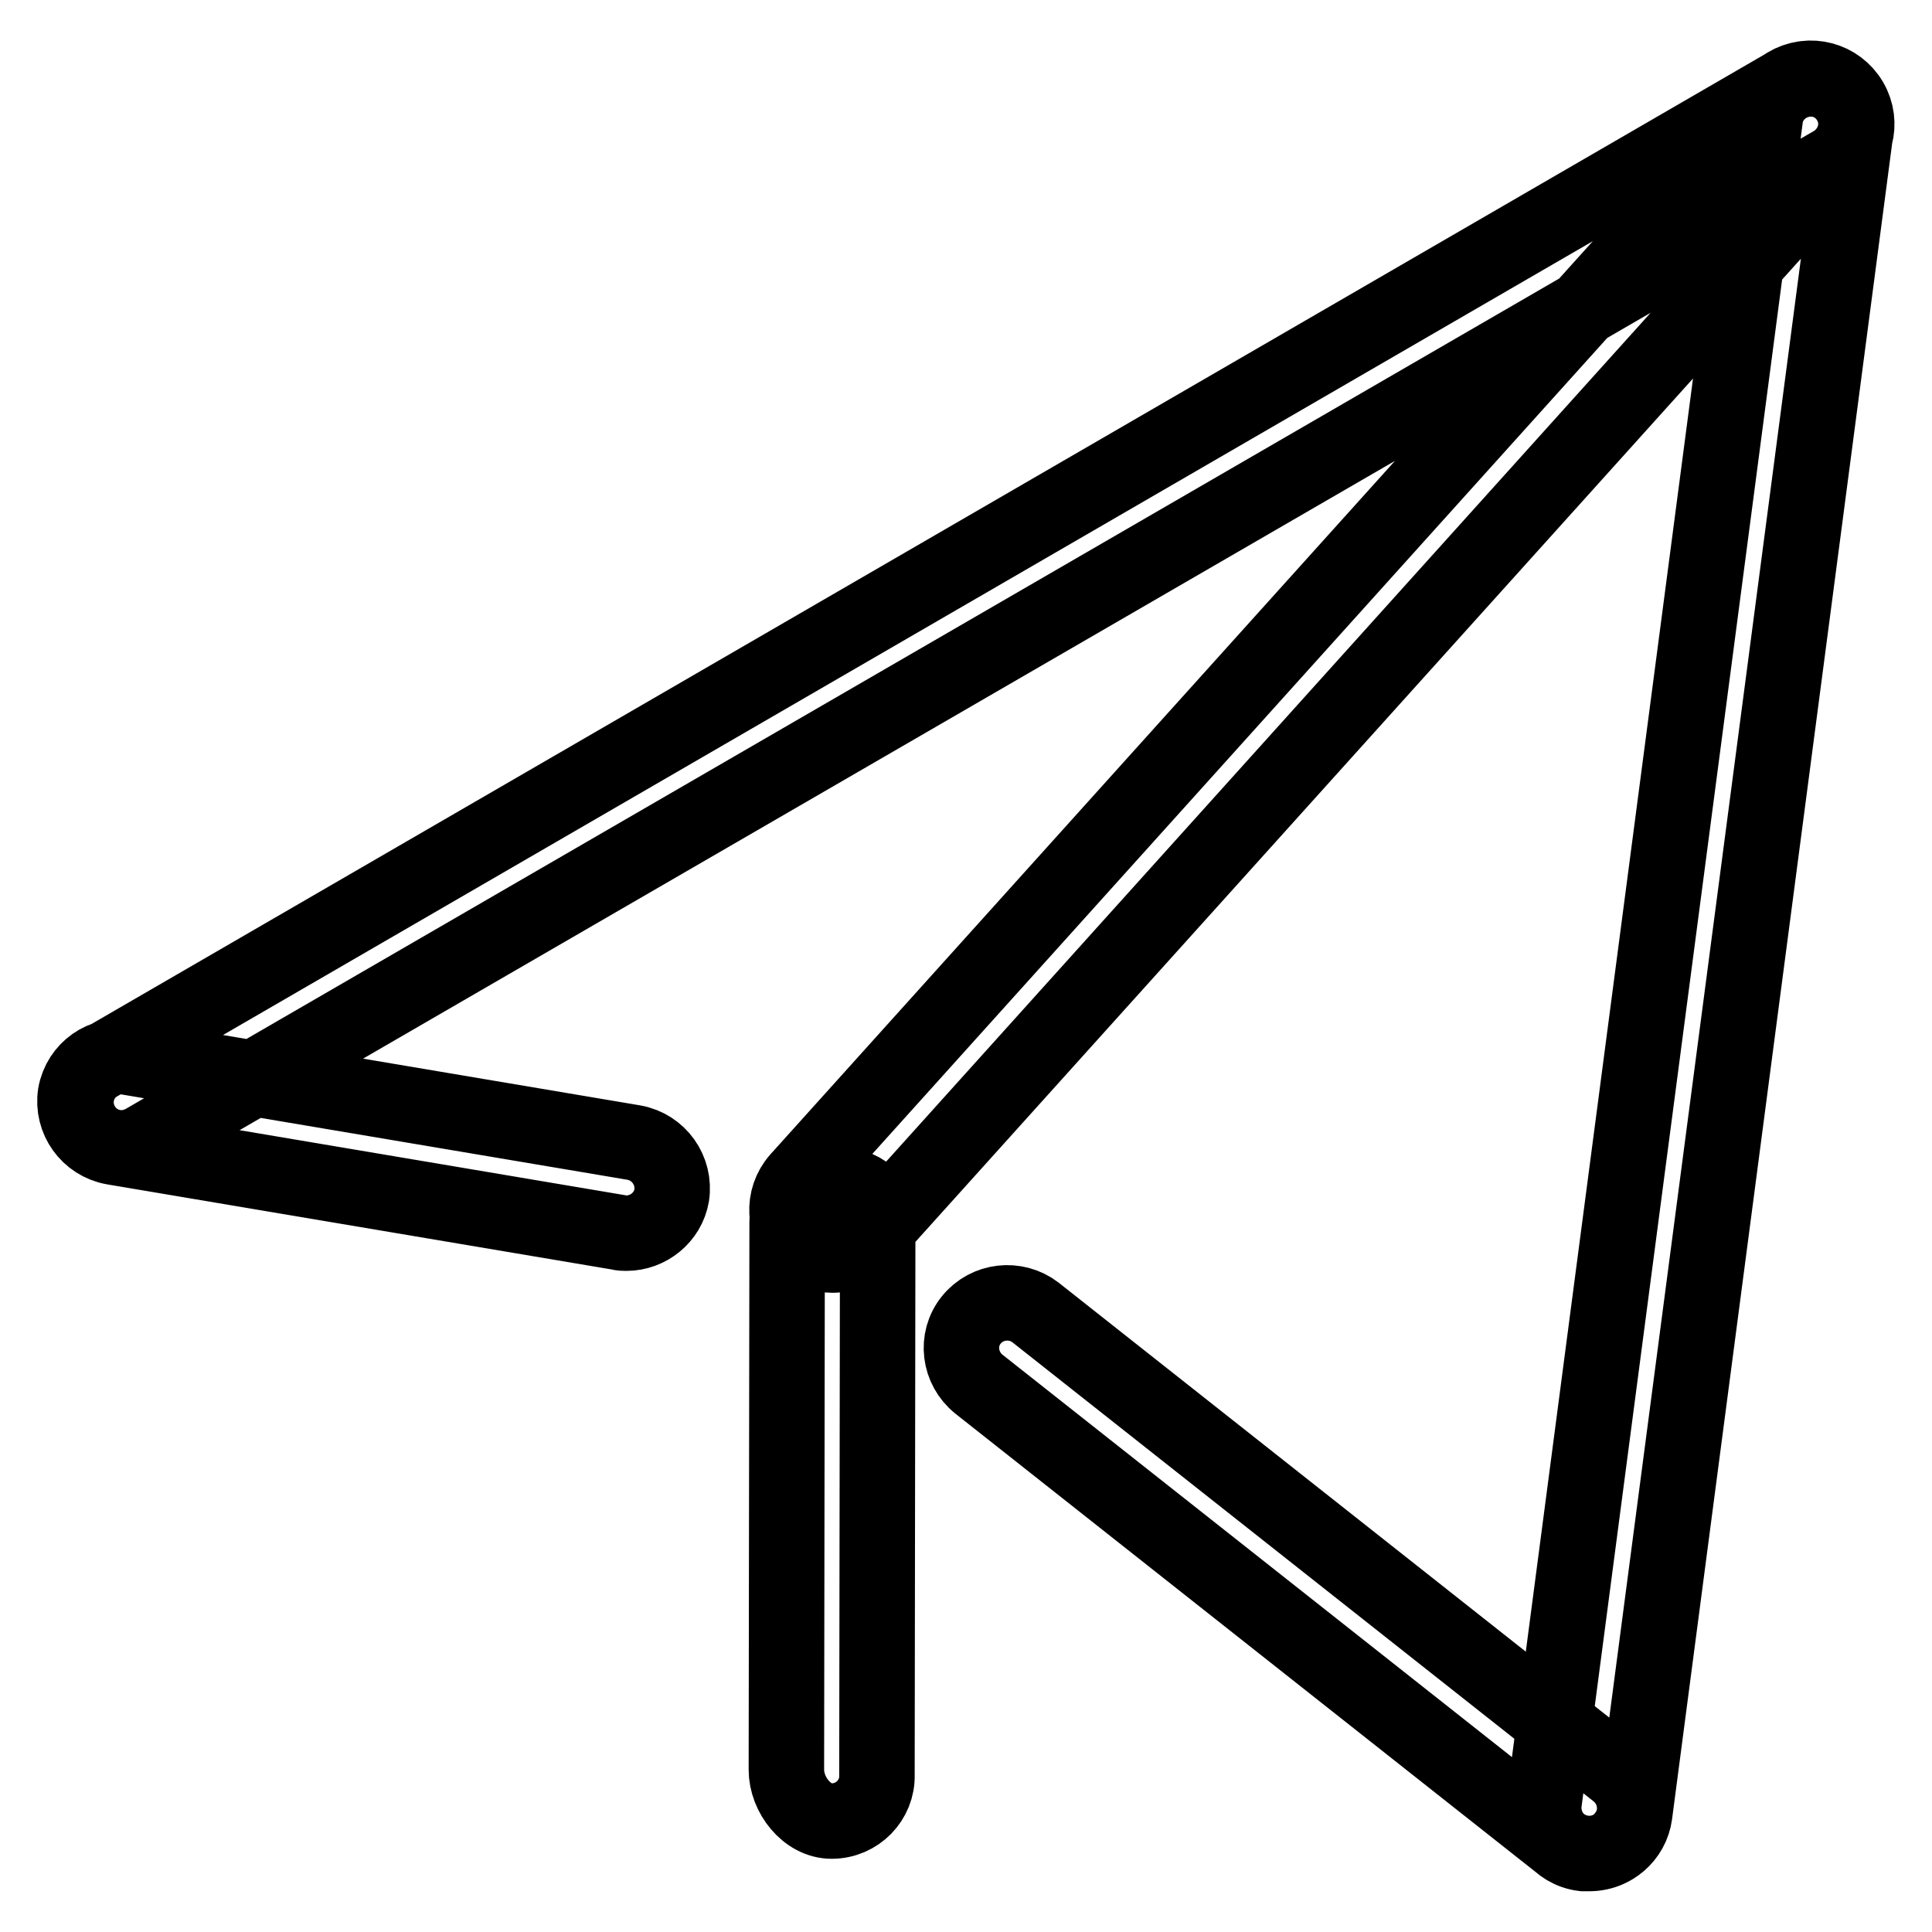 <?xml version="1.0" encoding="utf-8"?>
<!-- Svg Vector Icons : http://www.onlinewebfonts.com/icon -->
<!DOCTYPE svg PUBLIC "-//W3C//DTD SVG 1.1//EN" "http://www.w3.org/Graphics/SVG/1.1/DTD/svg11.dtd">
<svg version="1.1" xmlns="http://www.w3.org/2000/svg" xmlns:xlink="http://www.w3.org/1999/xlink" x="0px" y="0px" viewBox="0 0 256 256" enable-background="new 0 0 256 256" xml:space="preserve">
<g><g><path stroke-width="10" fill-opacity="0" stroke="#000000"  d="M16.1,152.1c-2.1,0-4.1-1.1-5.2-3c-1.7-2.9-0.7-6.6,2.2-8.2L236.9,11.2c2.9-1.7,6.6-0.7,8.3,2.2c1.7,2.9,0.7,6.6-2.2,8.2L19.1,151.3C18.2,151.8,17.1,152.1,16.1,152.1L16.1,152.1z M210.6,245.6c-0.3,0-0.5,0-0.8,0c-3.3-0.4-5.6-3.5-5.2-6.8l29.3-223.1c0.4-3.3,3.5-5.6,6.8-5.2s5.6,3.5,5.2,6.8l-29.3,223.1C216.2,243.4,213.6,245.6,210.6,245.6L210.6,245.6z M83,163.4c-0.3,0-0.7,0-1-0.1L15,152c-3.3-0.6-5.5-3.7-5-7c0.6-3.3,3.7-5.5,7-4.9L84,151.4c3.3,0.6,5.5,3.7,5,7C88.5,161.3,85.9,163.4,83,163.4L83,163.4z M210.6,245.6c-1.3,0-2.6-0.4-3.8-1.3l-77.1-60.9c-2.6-2.1-3.1-5.9-1-8.5c2.1-2.6,5.9-3,8.5-1l77.1,60.9c2.6,2.1,3.1,5.9,1,8.5C214.2,244.8,212.4,245.6,210.6,245.6L210.6,245.6z M110.2,241.3L110.2,241.3c-3.3,0-6-3.5-6-6.8l0.1-72.5c0-3.3,2.7-5.1,6-5.1l0,0c3.3,0,6,1.4,6,4.7l-0.1,73.6C116.3,238.5,113.6,241.3,110.2,241.3L110.2,241.3z M110.3,166.3c-1.4,0-2.9-0.5-4-1.5c-2.5-2.2-2.7-6-0.5-8.5L235.4,12.4c2.2-2.5,6.1-2.7,8.5-0.5c2.5,2.2,2.7,6,0.5,8.5L114.8,164.3C113.6,165.6,112,166.3,110.3,166.3L110.3,166.3z"/></g></g>
</svg>